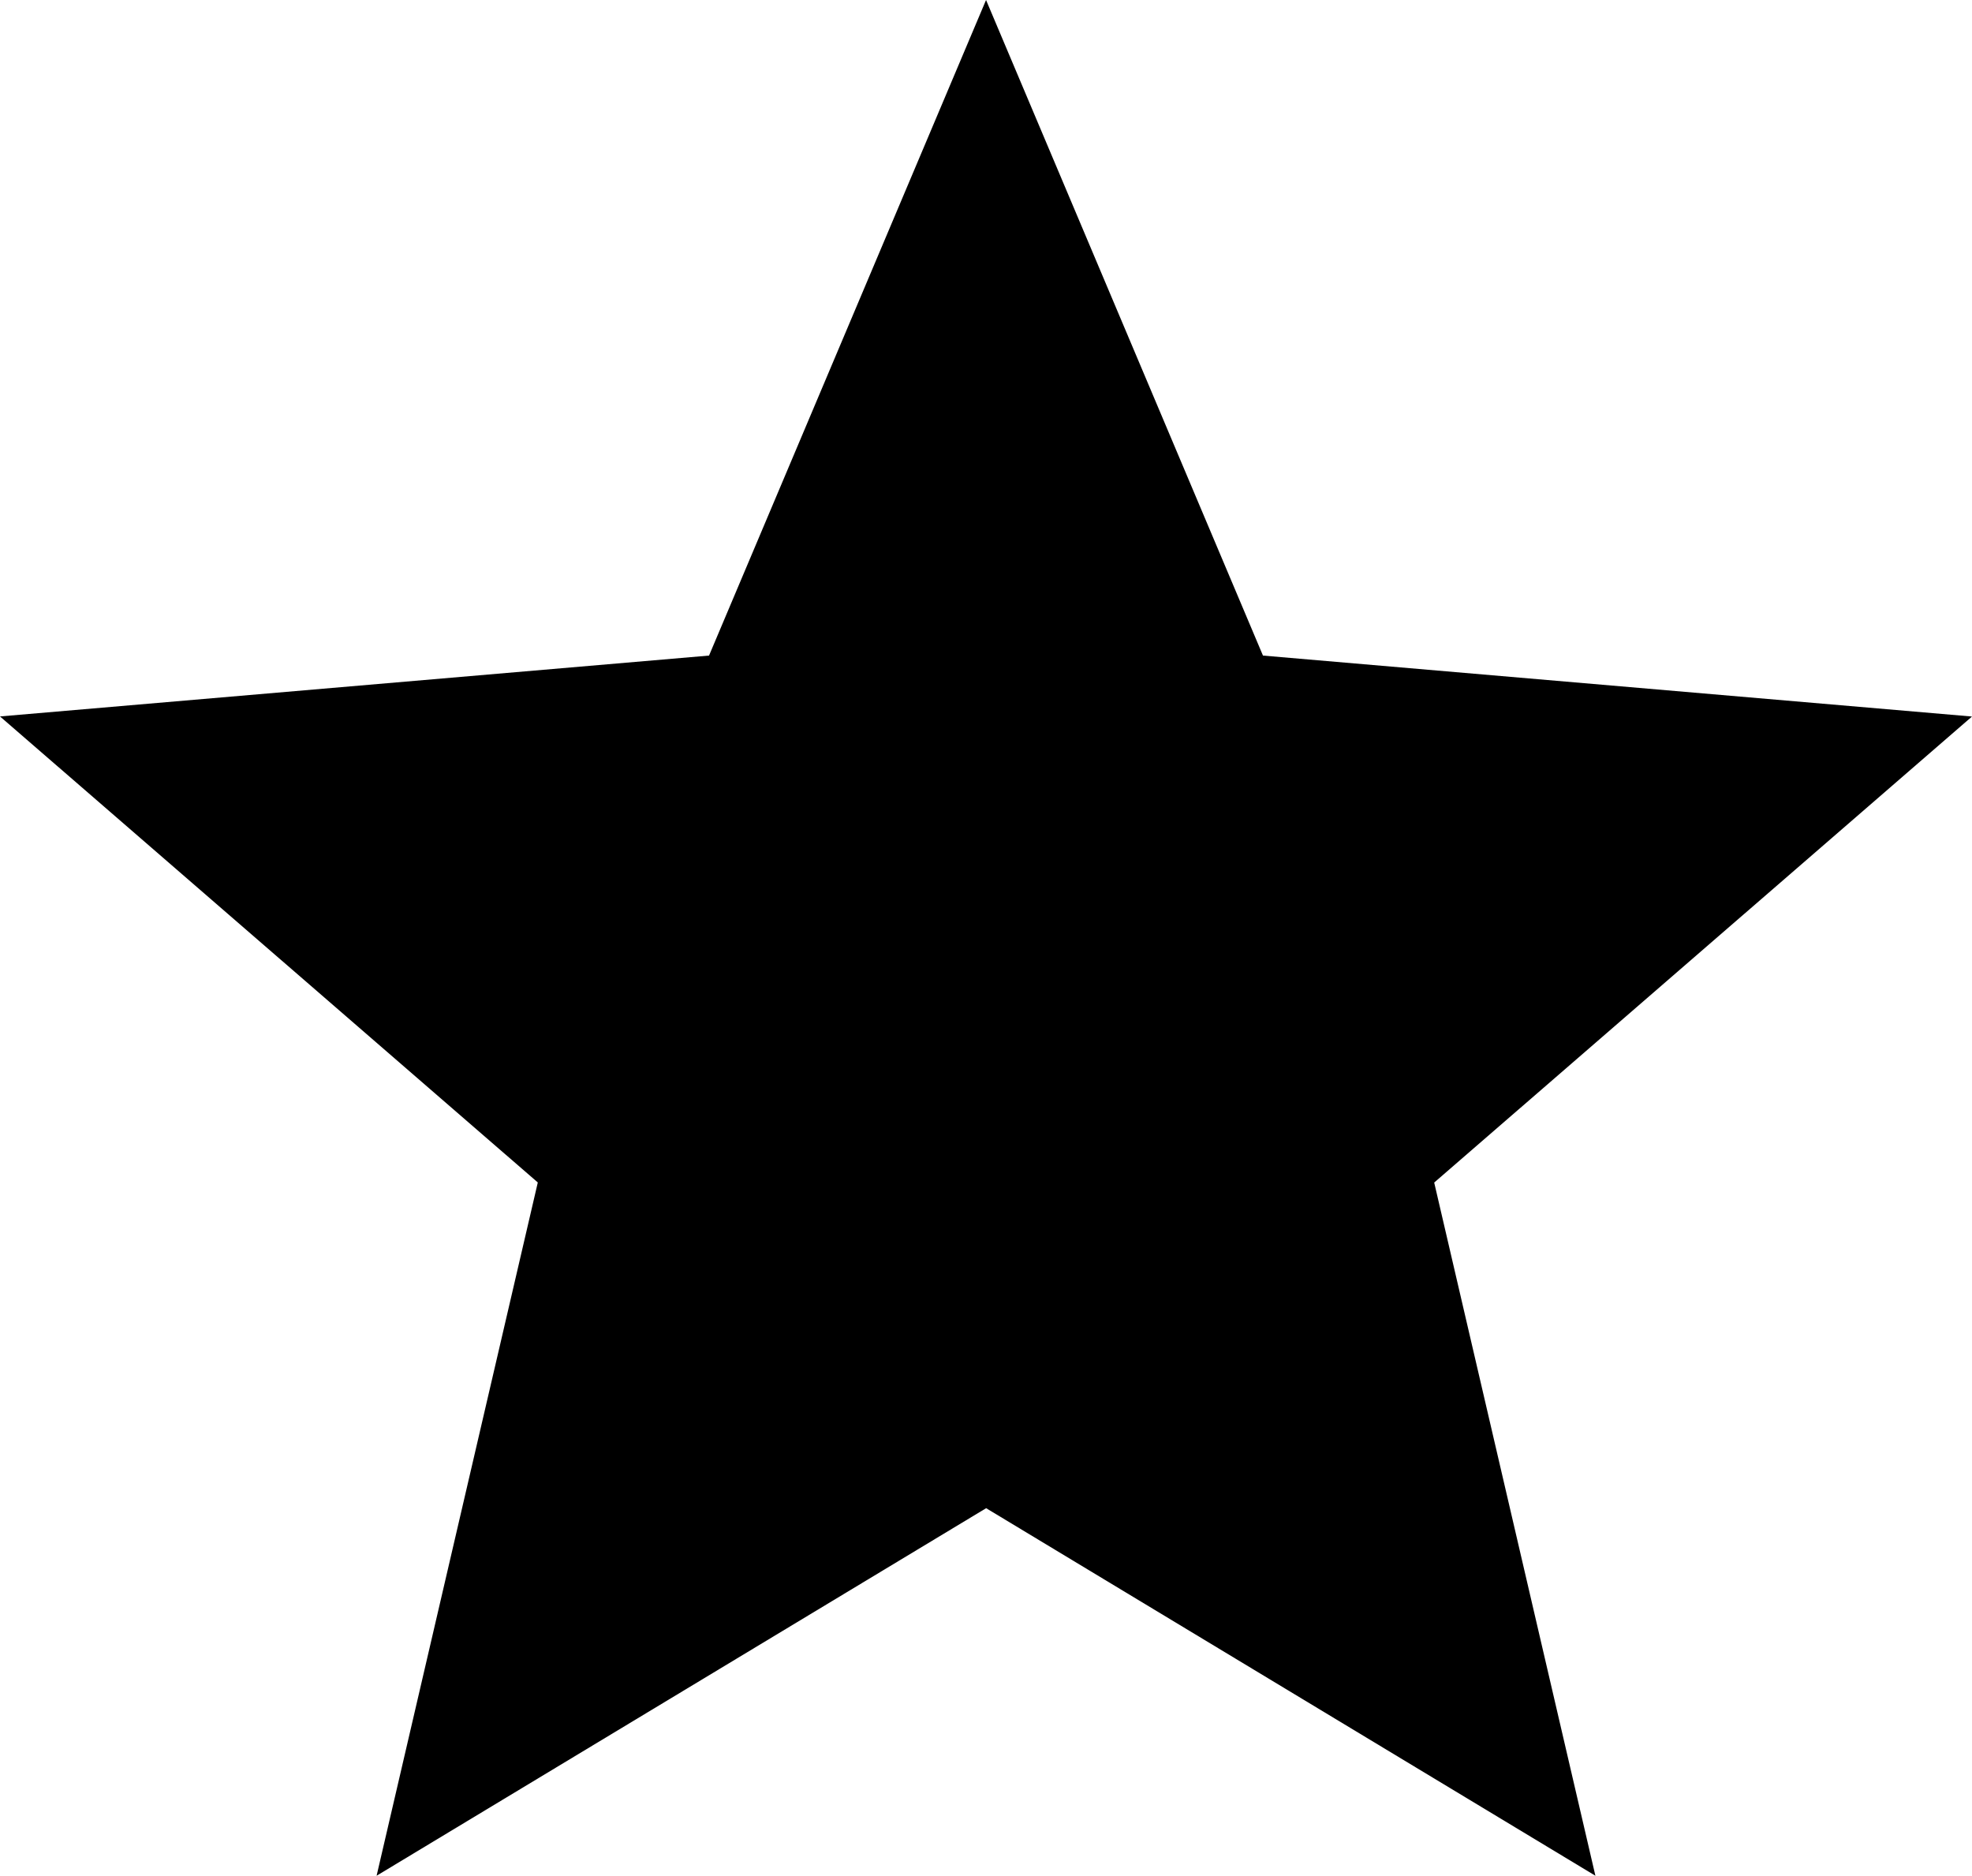 <svg xmlns="http://www.w3.org/2000/svg" width="21.029" height="20" viewBox="0 0 21.029 20">
  <path id="star" d="M10.515,0,7.561,6.99,0,7.639l5.735,4.969L4.016,20l6.5-3.919L17.013,20l-1.719-7.391,5.735-4.969L13.468,6.99Z"/>
</svg>
